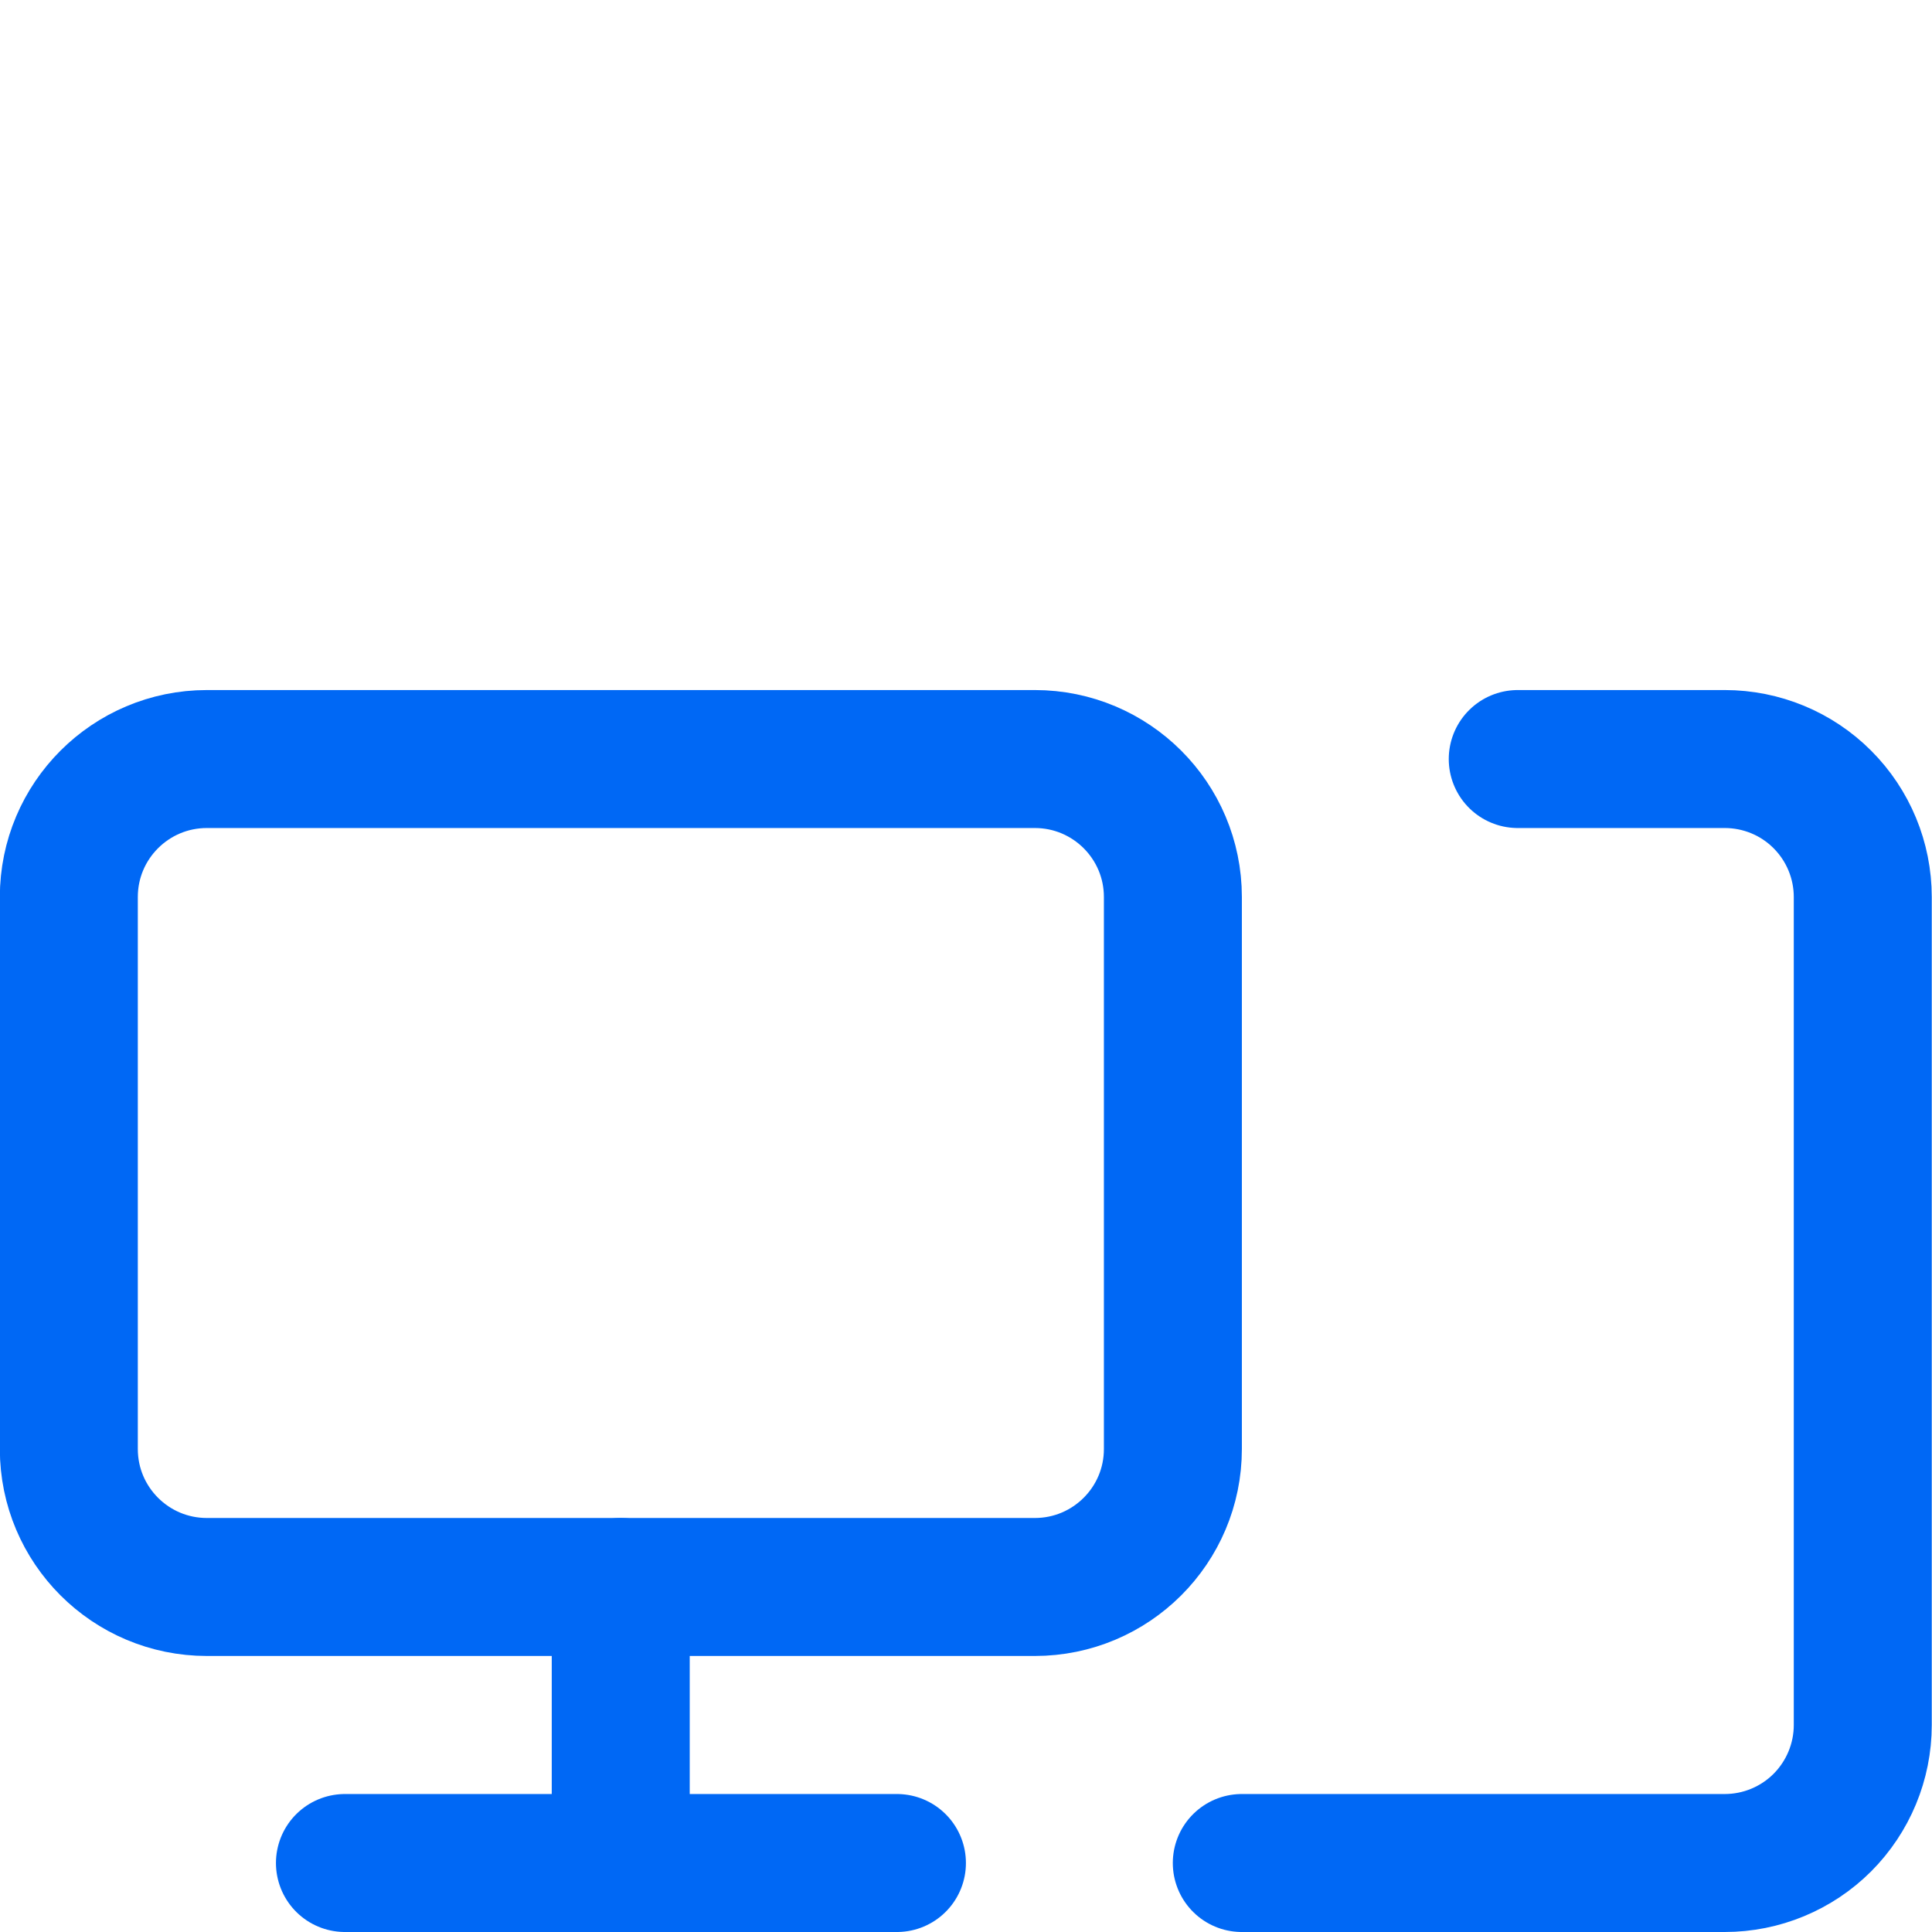 <svg width="24" height="24" viewBox="0 0 24 24" fill="none" xmlns="http://www.w3.org/2000/svg">
<path d="M18.854 9.429H21.426C21.88 9.429 22.317 9.609 22.638 9.931C22.959 10.252 23.14 10.688 23.14 11.143V21.429C23.14 21.883 22.959 22.319 22.638 22.641C22.317 22.962 21.88 23.143 21.426 23.143H15.426" stroke="#0068F5" stroke-width="1.714" stroke-linecap="round" stroke-linejoin="round"/>
<path d="M12.855 9.429H2.57C1.623 9.429 0.855 10.196 0.855 11.143V18C0.855 18.947 1.623 19.714 2.57 19.714H12.855C13.802 19.714 14.57 18.947 14.57 18V11.143C14.57 10.196 13.802 9.429 12.855 9.429Z" stroke="#0068F5" stroke-width="1.714" stroke-linecap="round" stroke-linejoin="round"/>
<path d="M7.711 19.714V23.143" stroke="#0068F5" stroke-width="1.714" stroke-linecap="round" stroke-linejoin="round"/>
<path d="M4.285 23.143H11.142" stroke="#0068F5" stroke-width="1.714" stroke-linecap="round" stroke-linejoin="round"/>
</svg>
